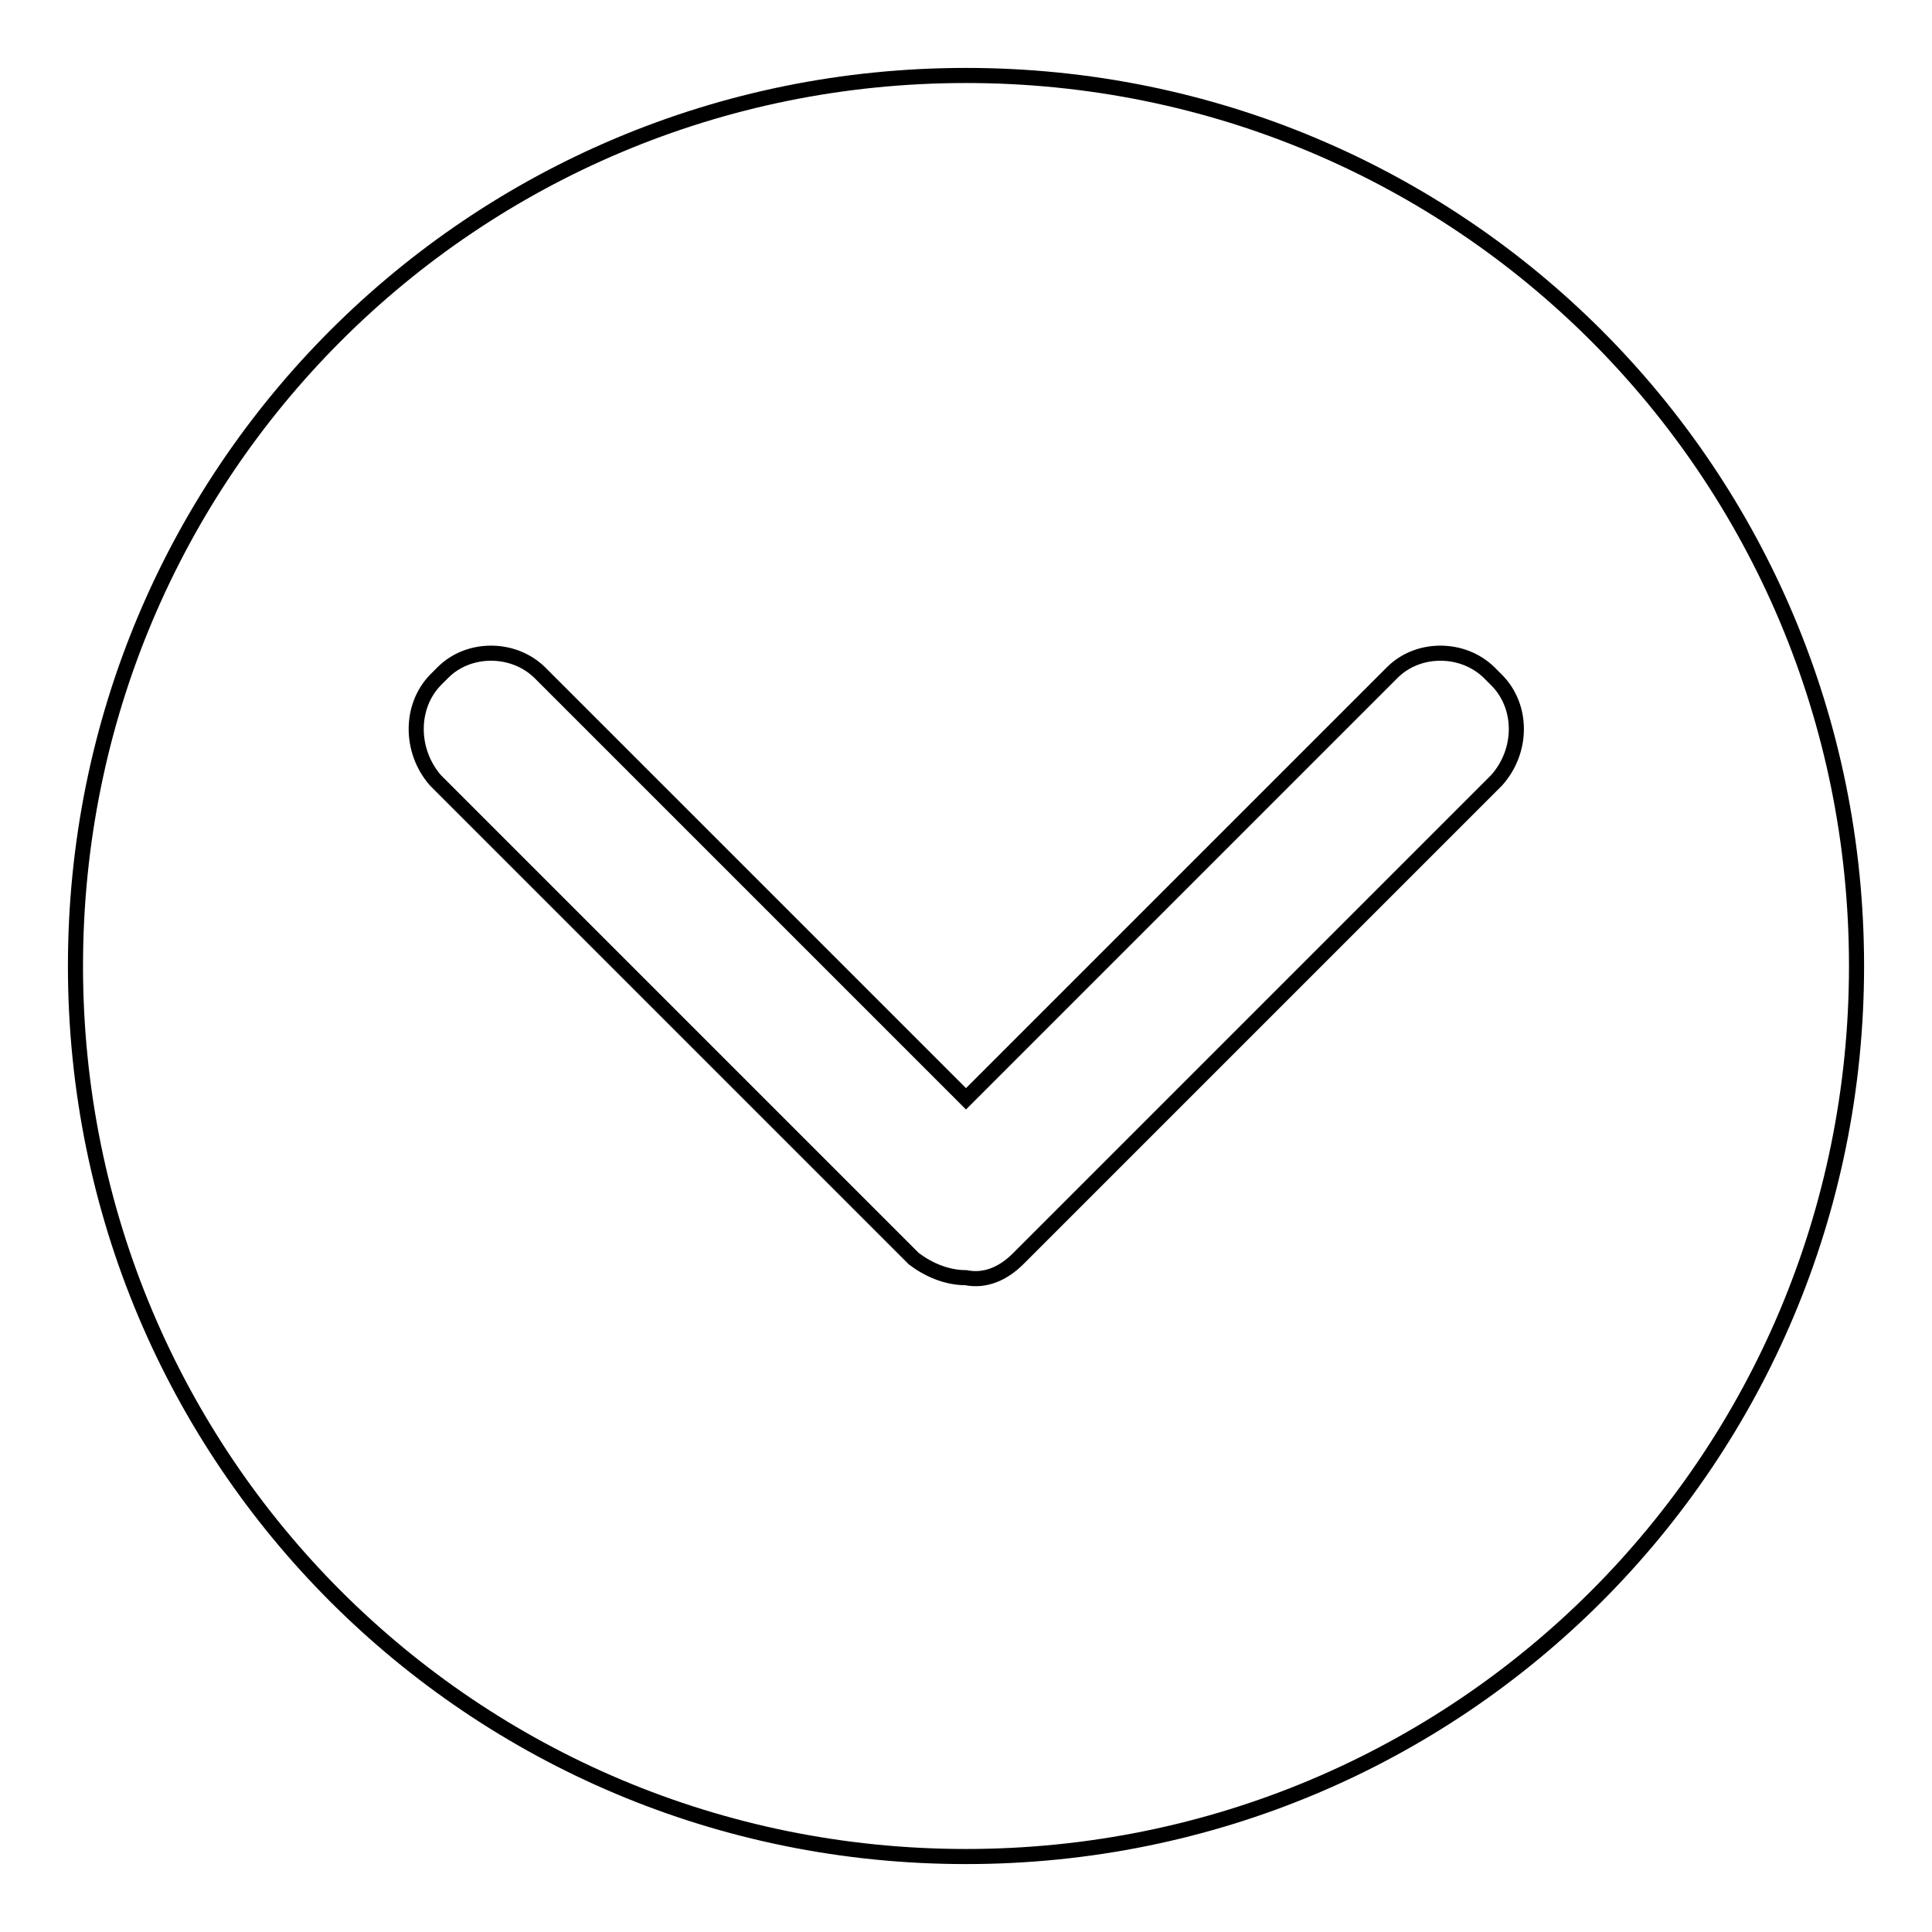 <?xml version="1.0" encoding="utf-8"?>
<!-- Svg Vector Icons : http://www.onlinewebfonts.com/icon -->
<!DOCTYPE svg PUBLIC "-//W3C//DTD SVG 1.1//EN" "http://www.w3.org/Graphics/SVG/1.1/DTD/svg11.dtd">
<svg version="1.1" xmlns="http://www.w3.org/2000/svg" xmlns:xlink="http://www.w3.org/1999/xlink" x="0px" y="0px" viewBox="0 0 256 256" enable-background="new 0 0 256 256" xml:space="preserve">
<g> <path stroke-width="2" fill-opacity="0" stroke="#000000"  d="M128,10C62.6,10,10,62.6,10,128c0,65.4,52.6,118,118,118s118-52.6,118-118C246,62.6,193.4,10,128,10z  M198.3,103.4l-63.4,63.4c-2,2-4.4,3-6.9,2.5c-2.5,0-4.9-1-6.9-2.5l-63.4-63.4c-3.4-3.9-3.4-9.8,0-13.3l1-1c3.4-3.4,9.3-3.4,12.8,0 l56.5,56.5l56.5-56.5c3.4-3.4,9.3-3.4,12.8,0l1,1C201.8,93.6,201.8,99.5,198.3,103.4z"/></g>
</svg>